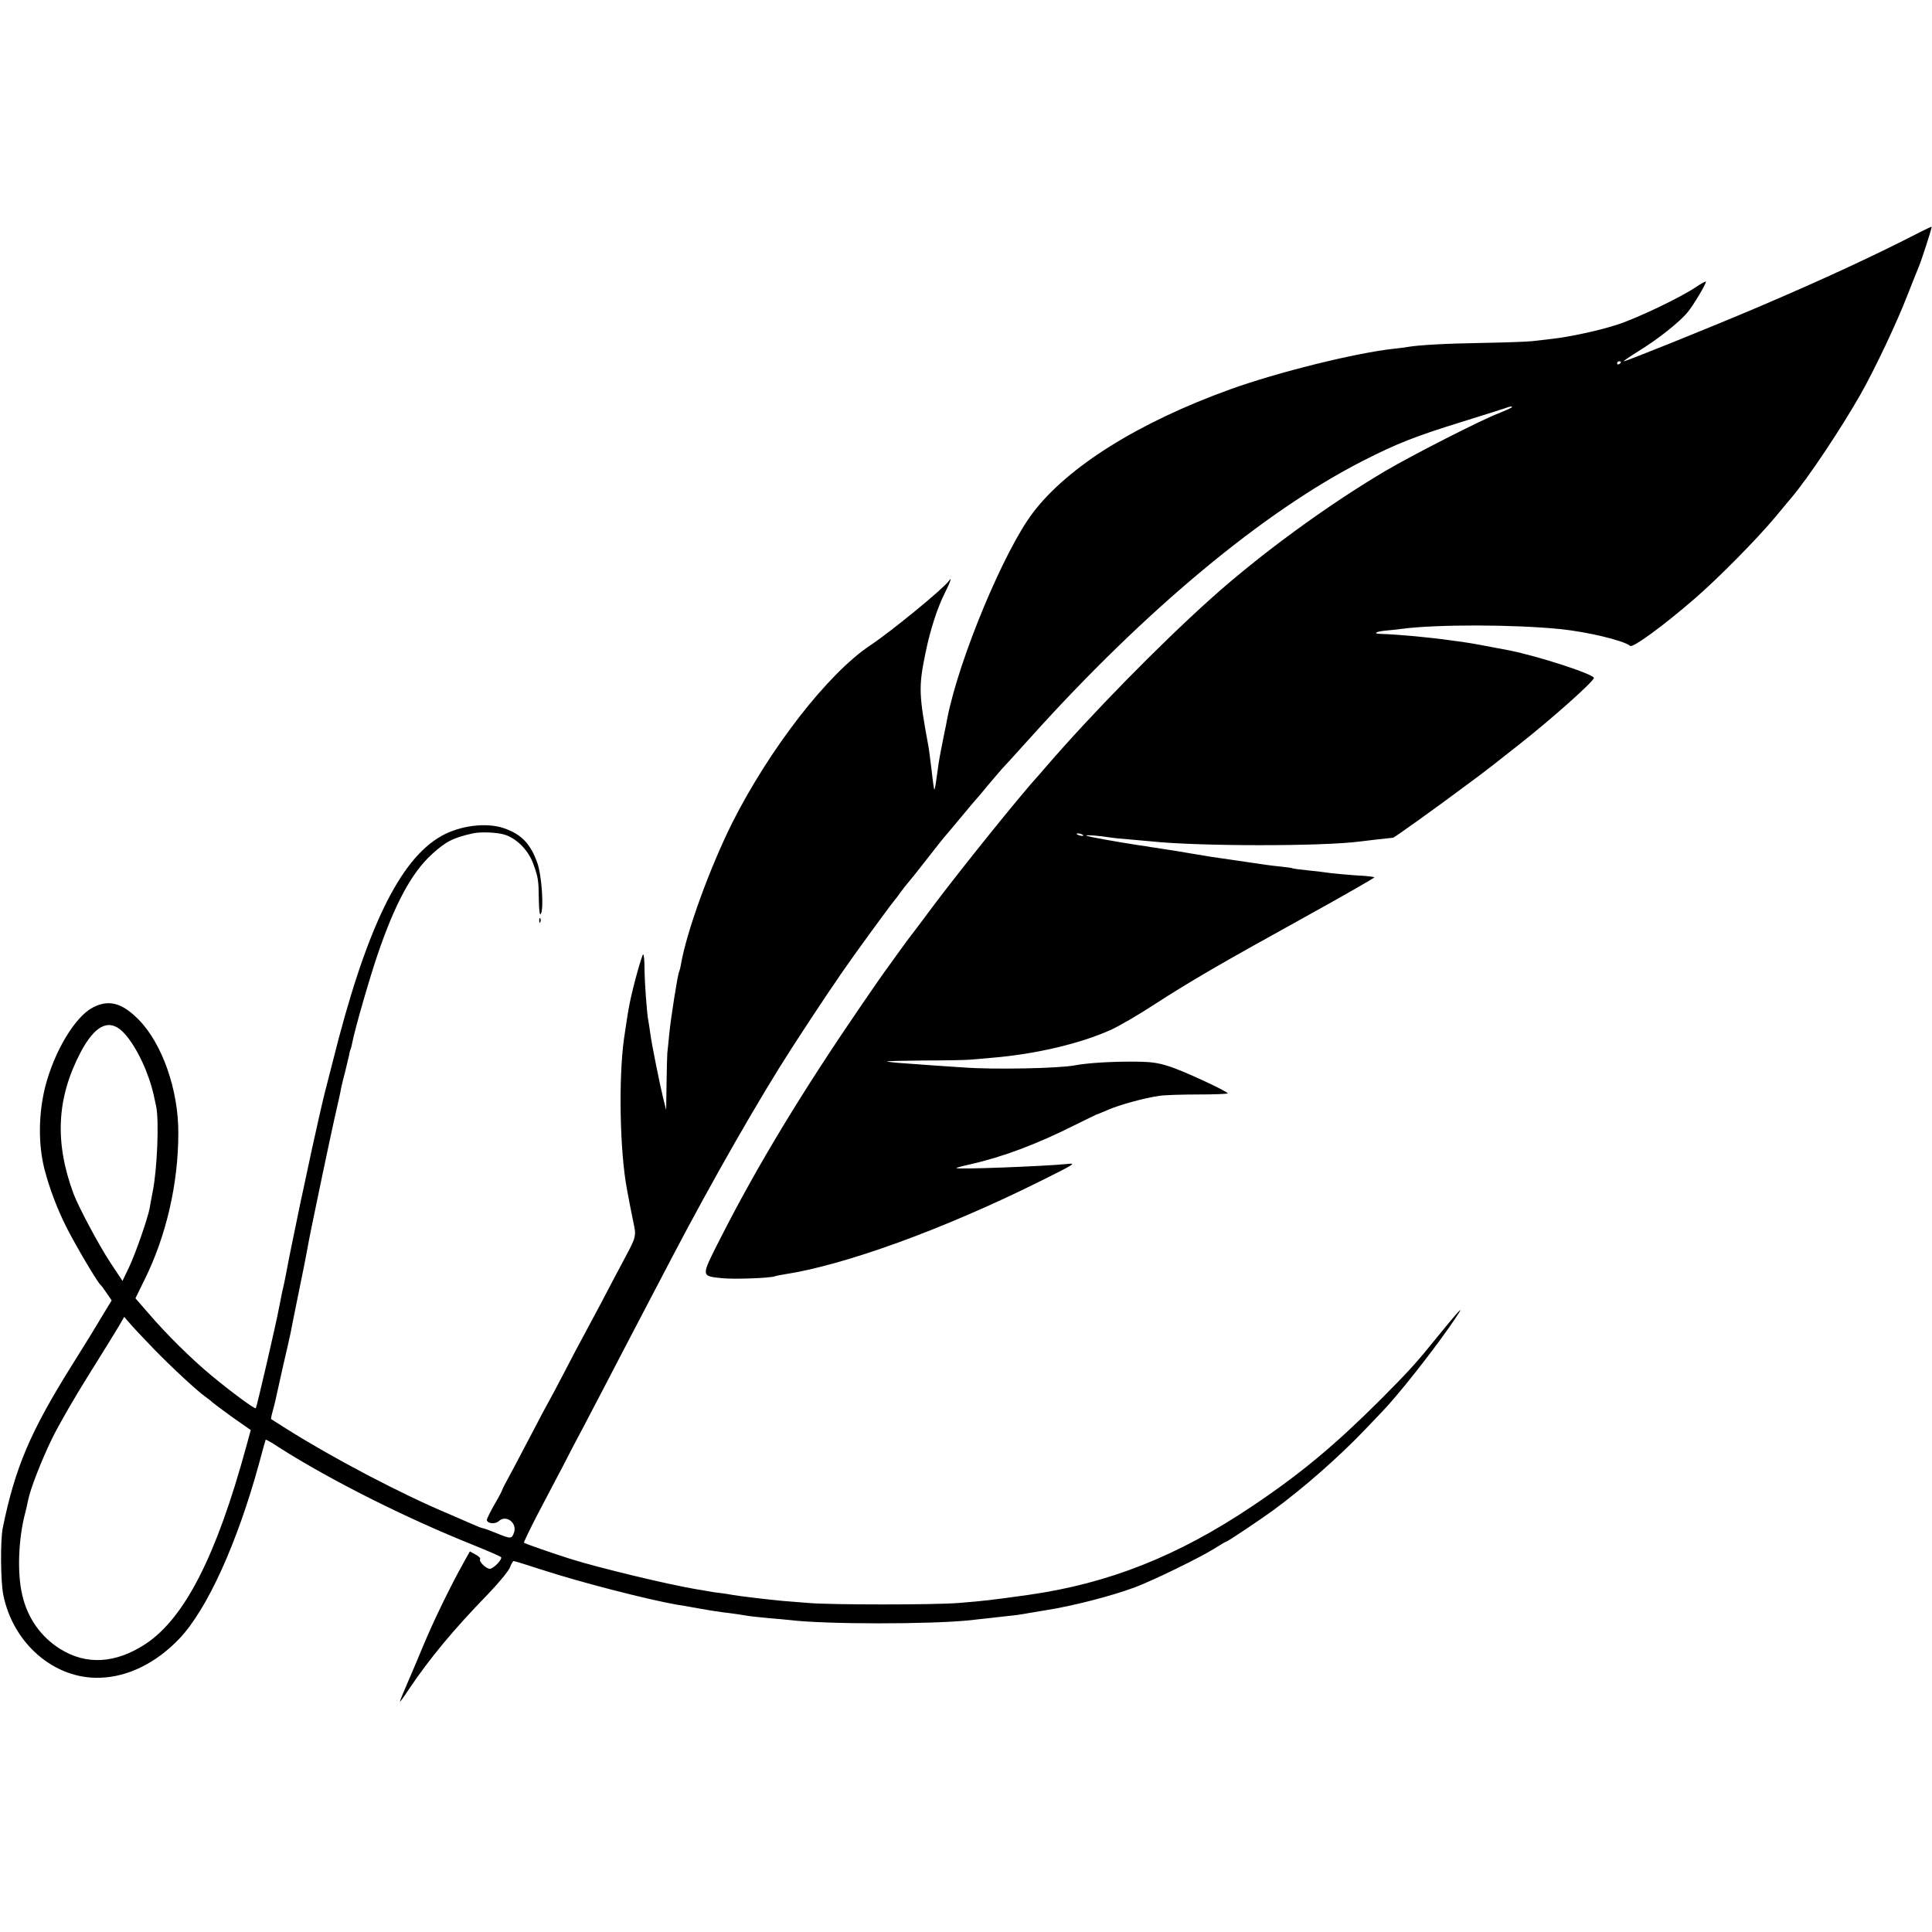 <?xml version="1.0" standalone="no"?>
<!DOCTYPE svg PUBLIC "-//W3C//DTD SVG 20010904//EN"
 "http://www.w3.org/TR/2001/REC-SVG-20010904/DTD/svg10.dtd">
<svg version="1.0" xmlns="http://www.w3.org/2000/svg"
 width="1000pt" height="1000pt" viewBox="0 0 1000 1000"
 preserveAspectRatio="xMidYMid meet">
<g transform="translate(0,1000) scale(0.1,-0.1)"
fill="#000000" stroke="none">
<path d="M9945 8802 c-243 -125 -506 -247 -846 -392 -235 -100 -681 -280 -694
-280 -5 0 29 23 75 52 100 61 215 152 256 203 29 35 94 144 94 157 0 4 -24 -9
-52 -28 -80 -54 -302 -160 -403 -193 -93 -31 -251 -65 -342 -75 -29 -3 -76 -9
-104 -12 -28 -3 -144 -7 -259 -9 -187 -3 -328 -11 -385 -21 -11 -2 -42 -6 -70
-9 -201 -22 -603 -122 -847 -210 -474 -171 -840 -400 -1021 -638 -149 -195
-382 -754 -443 -1061 -2 -11 -12 -63 -23 -115 -11 -53 -23 -118 -26 -146 -9
-67 -15 -109 -19 -112 -1 -2 -8 43 -14 100 -7 56 -14 113 -17 127 -49 265 -51
304 -15 479 25 122 61 233 101 313 27 53 38 87 21 62 -28 -40 -296 -260 -407
-334 -219 -145 -521 -534 -715 -919 -117 -235 -235 -560 -265 -730 -3 -19 -8
-37 -10 -41 -7 -11 -43 -240 -51 -322 -4 -40 -8 -84 -10 -98 -1 -14 -3 -86 -4
-160 l-2 -135 -14 55 c-19 77 -61 286 -68 340 -3 25 -8 54 -10 65 -8 41 -19
193 -20 268 0 42 -3 77 -7 77 -6 0 -53 -167 -70 -254 -6 -28 -19 -109 -29
-181 -29 -206 -22 -585 15 -780 3 -16 10 -52 15 -80 5 -27 12 -61 15 -75 20
-97 24 -80 -64 -245 -20 -38 -66 -124 -100 -190 -35 -66 -76 -142 -91 -170
-15 -27 -58 -108 -95 -180 -37 -71 -75 -143 -85 -160 -9 -16 -48 -88 -85 -160
-77 -148 -127 -241 -143 -270 -6 -11 -13 -27 -16 -35 -3 -8 -22 -42 -41 -75
-19 -33 -34 -65 -35 -71 0 -20 43 -25 62 -7 39 35 97 -11 78 -61 -12 -32 -16
-32 -92 -1 -34 14 -65 25 -69 25 -5 0 -32 11 -61 24 -29 13 -80 35 -113 49
-246 103 -595 286 -840 440 -44 28 -81 51 -82 52 -1 1 2 18 8 39 6 21 12 46
14 55 2 9 19 86 38 171 20 85 38 166 41 180 2 14 21 106 41 205 20 99 39 191
41 205 3 14 9 48 14 75 6 28 12 59 14 70 20 99 91 438 116 550 18 77 34 151
36 165 3 14 12 52 21 85 8 33 17 71 20 84 2 14 6 28 8 31 2 4 6 20 9 36 11 60
87 326 130 452 90 264 176 424 281 520 73 67 111 86 215 109 37 8 119 5 158
-6 63 -18 125 -79 151 -149 27 -73 29 -89 30 -192 1 -54 5 -80 10 -71 17 26 5
201 -18 265 -35 99 -83 149 -175 180 -90 30 -226 13 -321 -41 -218 -122 -393
-486 -564 -1173 -18 -69 -36 -141 -41 -160 -8 -30 -50 -216 -66 -290 -6 -29
-43 -202 -50 -234 -3 -11 -7 -32 -10 -46 -3 -14 -18 -88 -34 -165 -16 -77 -32
-156 -35 -175 -3 -19 -11 -55 -16 -80 -6 -25 -13 -56 -15 -70 -3 -14 -7 -34
-9 -45 -14 -79 -116 -518 -121 -524 -5 -6 -128 85 -228 168 -104 86 -231 211
-328 324 l-67 77 48 98 c111 224 174 495 174 757 1 224 -84 465 -206 588 -86
87 -154 105 -237 62 -92 -48 -199 -227 -246 -410 -35 -140 -37 -299 -3 -430
25 -96 67 -208 117 -305 49 -96 157 -278 172 -290 4 -3 18 -22 32 -43 l26 -38
-53 -87 c-28 -48 -98 -161 -155 -252 -214 -342 -292 -528 -355 -835 -14 -64
-12 -281 2 -350 51 -253 265 -437 500 -429 146 4 292 77 412 203 144 152 300
496 413 910 17 64 32 117 33 119 2 2 34 -16 71 -41 264 -168 652 -363 999
-502 77 -31 143 -60 148 -64 10 -10 -38 -61 -58 -61 -19 0 -58 38 -50 50 3 5
-8 16 -24 24 l-29 16 -35 -63 c-65 -116 -155 -301 -207 -427 -29 -69 -67 -160
-86 -203 -19 -43 -34 -81 -34 -84 0 -4 21 24 46 63 108 160 229 307 409 492
55 57 106 119 114 138 7 19 16 34 20 34 4 0 70 -20 146 -45 199 -65 550 -155
700 -181 17 -2 66 -11 110 -19 44 -8 100 -17 125 -20 45 -5 112 -15 140 -20 8
-1 51 -6 95 -10 44 -4 94 -8 110 -10 184 -23 730 -23 940 -1 17 2 57 7 90 10
33 4 80 9 105 12 25 2 70 8 100 14 30 5 71 12 90 15 142 22 343 74 464 119 94
35 339 155 409 199 32 20 60 37 63 37 7 0 171 110 243 162 159 117 336 272
475 417 33 35 72 75 86 90 80 82 251 298 351 441 91 130 76 119 -55 -42 -118
-146 -151 -182 -301 -333 -239 -238 -413 -383 -665 -552 -385 -258 -742 -399
-1156 -458 -202 -28 -227 -31 -363 -42 -123 -10 -658 -10 -776 0 -49 4 -111 9
-137 11 -73 7 -220 24 -258 31 -14 3 -43 7 -65 10 -22 2 -50 7 -61 9 -12 2
-38 7 -59 10 -135 22 -507 111 -652 157 -92 29 -236 79 -241 84 -2 2 29 66 68
142 40 76 100 190 133 253 32 63 78 151 102 195 23 44 75 143 115 220 76 147
161 308 240 460 26 50 76 144 110 210 207 395 449 818 618 1080 138 213 246
374 326 485 100 139 198 272 206 280 3 3 17 21 30 40 14 19 32 42 40 51 8 9
51 62 95 119 44 57 85 108 90 114 6 6 44 52 85 101 41 50 77 92 80 95 3 3 30
34 59 70 30 36 64 75 75 88 26 28 31 33 152 167 593 659 1205 1168 1719 1430
174 89 274 128 510 201 115 36 217 68 225 71 25 10 43 12 34 4 -5 -4 -36 -18
-69 -31 -91 -35 -444 -215 -585 -298 -301 -178 -647 -431 -902 -660 -271 -243
-623 -603 -854 -871 -16 -19 -34 -39 -39 -45 -83 -89 -403 -486 -549 -681 -53
-71 -102 -137 -109 -145 -7 -8 -38 -51 -70 -95 -31 -44 -61 -84 -65 -90 -4 -5
-58 -82 -118 -170 -310 -452 -545 -839 -738 -1220 -99 -195 -99 -189 12 -201
62 -6 244 0 273 10 8 3 30 7 49 10 313 48 823 233 1322 481 187 93 191 96 138
90 -121 -12 -570 -29 -570 -21 0 2 33 11 74 20 164 37 341 103 536 201 61 30
112 55 115 56 2 0 29 11 59 24 58 26 190 62 266 73 25 4 115 7 202 7 86 0 155
3 153 6 -9 14 -238 120 -305 140 -62 20 -97 24 -200 24 -112 0 -228 -8 -285
-19 -82 -16 -420 -23 -580 -11 -33 2 -94 6 -135 9 -41 3 -115 8 -165 12 -49 3
-92 8 -94 10 -2 2 83 4 190 5 107 0 214 2 239 4 25 2 77 7 115 10 227 19 456
73 616 145 41 19 142 77 224 131 191 123 335 207 782 454 199 110 359 202 357
204 -2 2 -23 5 -46 7 -62 3 -184 14 -205 18 -10 2 -52 7 -93 11 -41 4 -78 9
-81 11 -3 2 -28 5 -55 8 -27 3 -65 7 -84 10 -38 6 -240 35 -280 41 -14 2 -65
11 -115 19 -49 9 -108 18 -130 21 -22 4 -51 8 -65 10 -14 3 -43 7 -65 10 -117
18 -268 45 -273 50 -5 5 73 -1 126 -10 12 -2 57 -7 100 -10 42 -4 93 -8 112
-10 246 -26 882 -26 1075 -1 24 3 151 18 176 20 7 1 233 163 349 250 38 28 81
60 96 71 27 20 89 68 209 163 170 134 384 325 385 343 0 19 -288 113 -440 143
-151 29 -191 36 -225 41 -22 3 -55 8 -72 10 -111 16 -273 31 -367 34 -42 1
-25 12 26 17 24 2 61 6 83 9 181 24 581 23 819 -1 141 -14 329 -59 364 -87 14
-11 169 102 332 243 123 106 325 311 420 425 41 50 79 95 85 102 85 101 252
351 354 530 74 130 191 377 245 518 26 66 51 129 56 140 14 32 71 208 68 211
-2 1 -25 -10 -53 -24z m-1555 -676 c0 -3 -4 -8 -10 -11 -5 -3 -10 -1 -10 4 0
6 5 11 10 11 6 0 10 -2 10 -4z m-2784 -2448 c3 -4 -1 -5 -10 -4 -8 1 -18 5
-22 8 -3 4 1 5 10 4 8 -1 18 -5 22 -8z m-4973 -1016 c40 -38 85 -112 119 -194
26 -66 38 -104 56 -193 16 -74 6 -326 -18 -445 -6 -30 -13 -67 -15 -82 -10
-53 -73 -236 -107 -307 l-34 -71 -63 95 c-61 93 -163 285 -190 355 -99 267
-88 495 35 731 74 141 146 178 217 111z m161 -1642 c94 -97 225 -218 267 -248
13 -9 30 -22 38 -30 8 -7 56 -43 106 -79 l93 -65 -25 -91 c-153 -560 -317
-881 -518 -1015 -156 -103 -309 -112 -445 -26 -99 62 -168 160 -195 279 -27
114 -20 294 17 430 5 22 12 50 14 62 10 54 70 208 124 318 32 66 116 212 187
325 71 113 141 227 157 254 l29 50 30 -35 c16 -19 71 -77 121 -129z"/>
<path d="M2791 5234 c0 -11 3 -14 6 -6 3 7 2 16 -1 19 -3 4 -6 -2 -5 -13z"/>
</g>
</svg>
